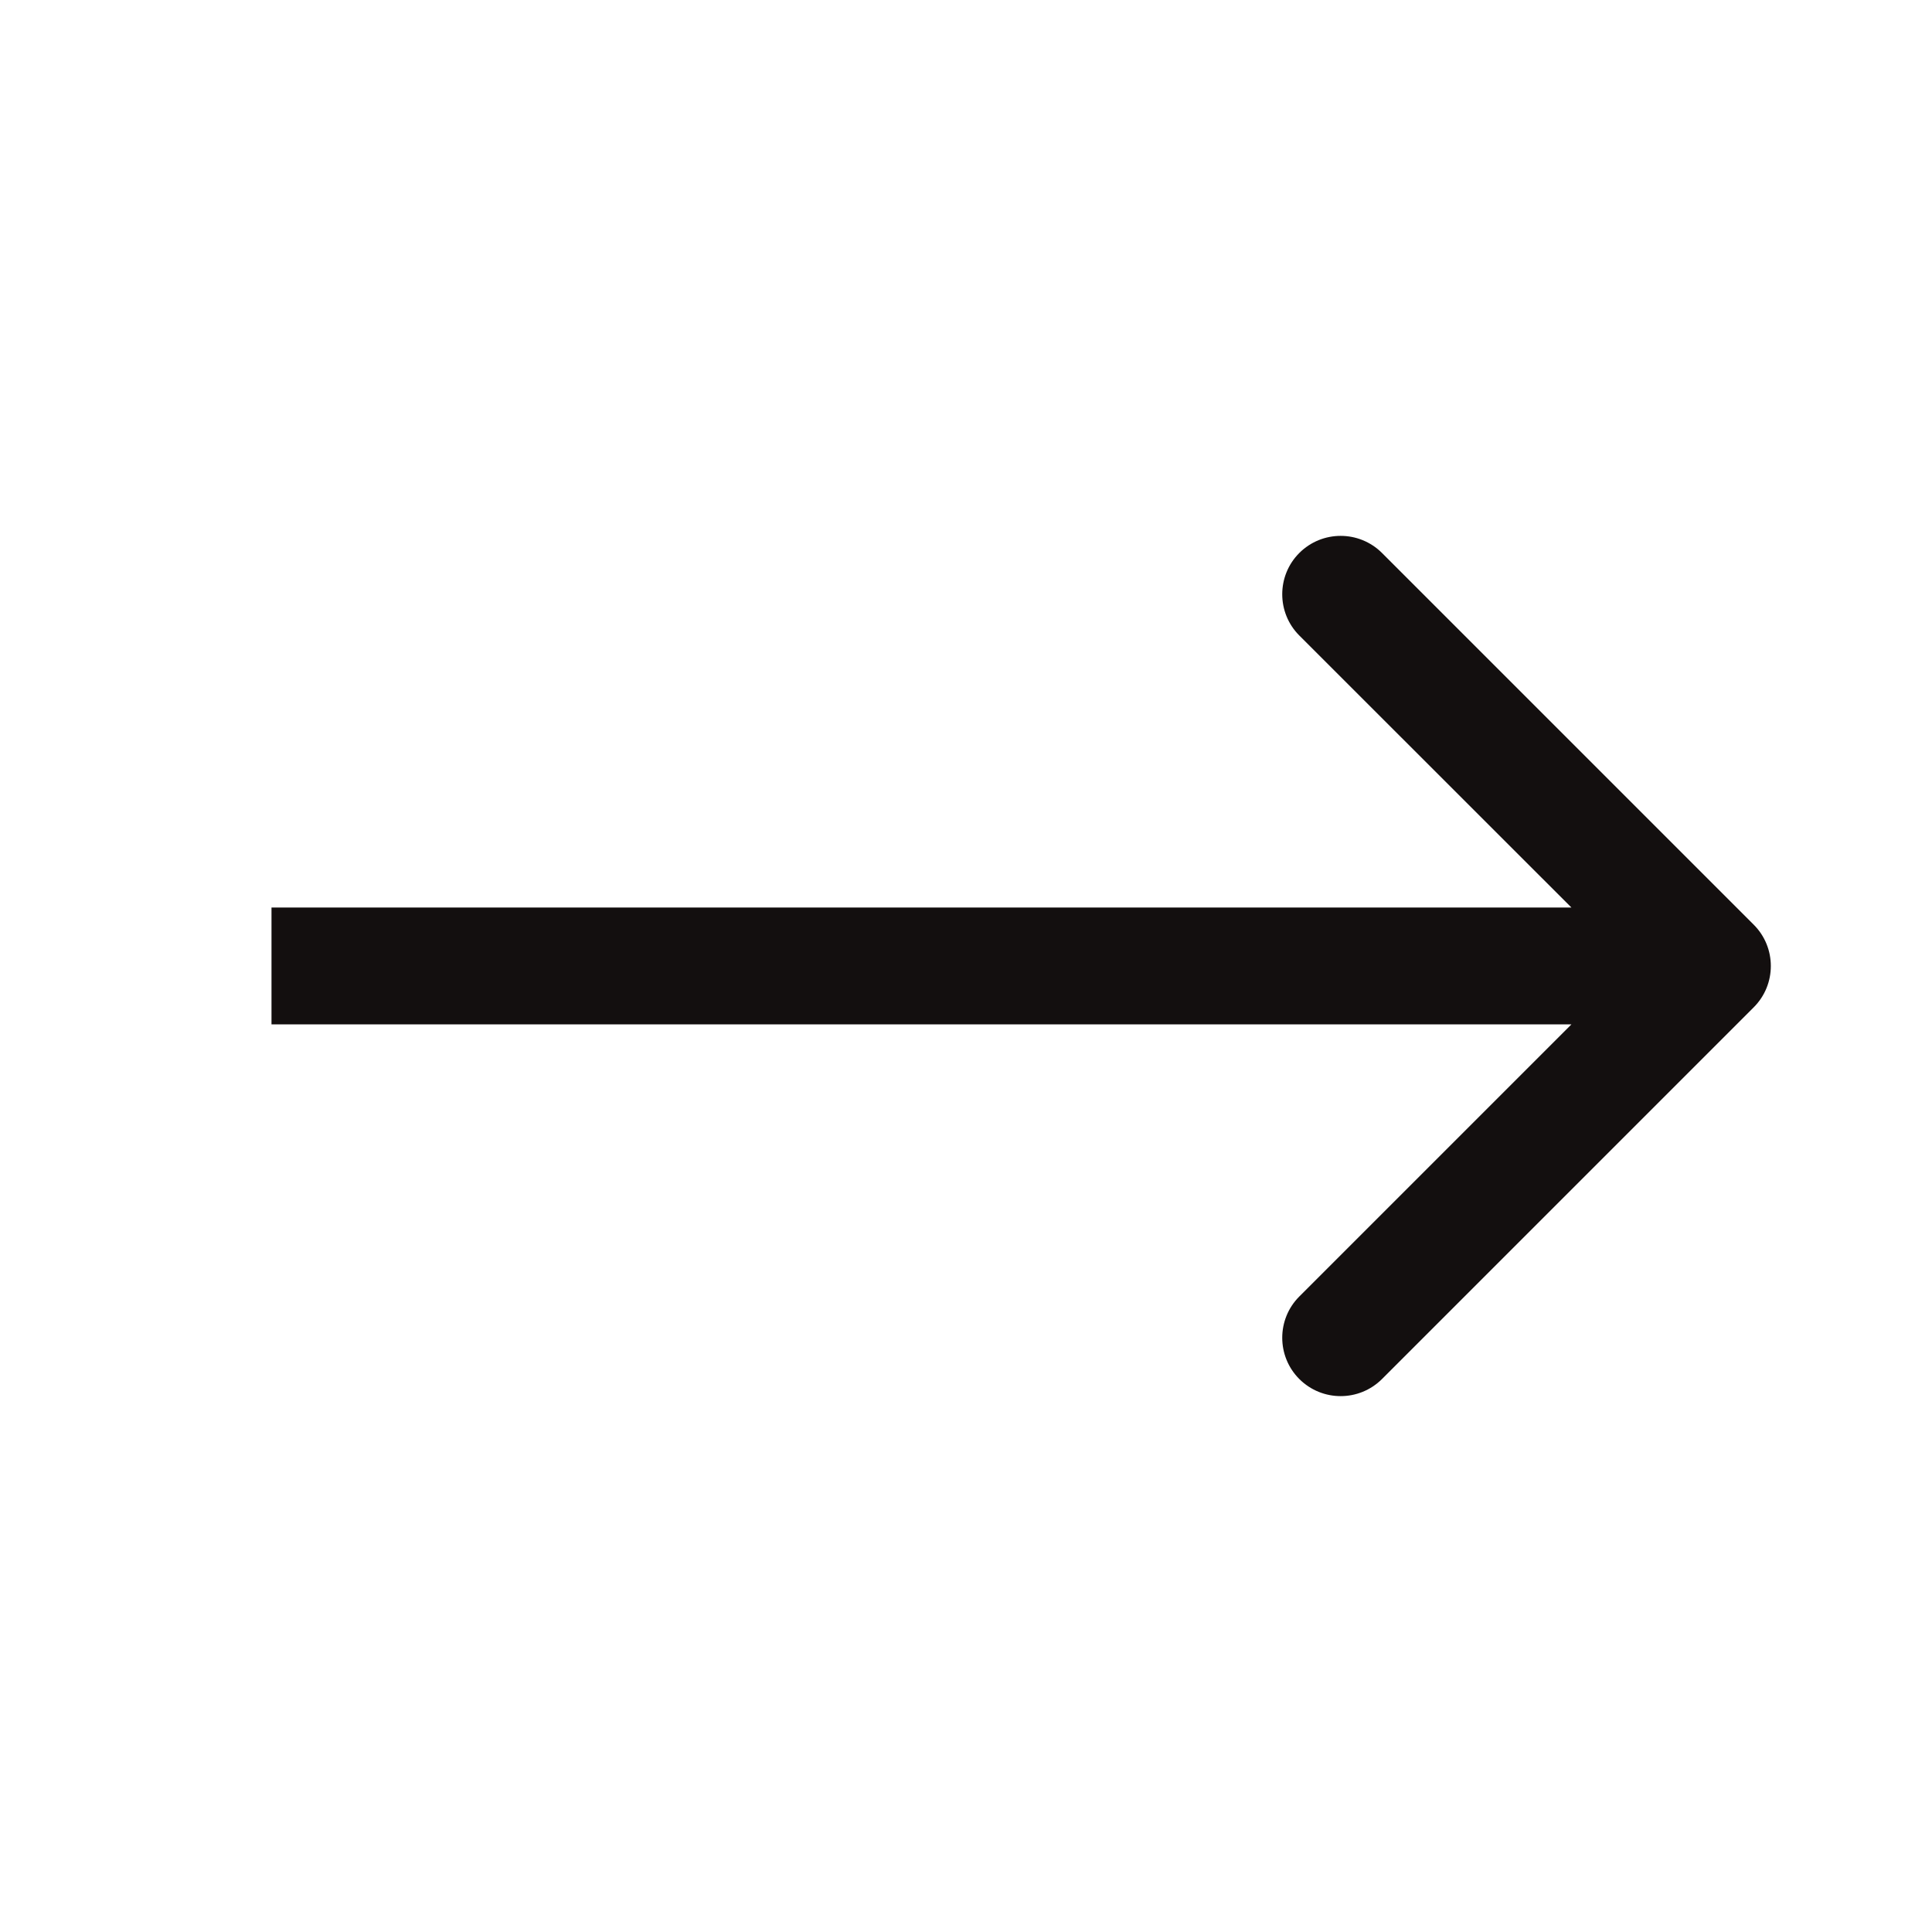 <?xml version="1.0" encoding="UTF-8"?> <svg xmlns="http://www.w3.org/2000/svg" width="19" height="19" viewBox="0 0 19 19" fill="none"><path fill-rule="evenodd" clip-rule="evenodd" d="M13.591 5.438L17.247 9.094C17.471 9.318 17.471 9.682 17.247 9.906L13.591 13.562C13.366 13.786 13.003 13.786 12.778 13.562C12.554 13.338 12.554 12.974 12.778 12.75L15.454 10.074H2.67V8.925H15.454L12.778 6.25C12.554 6.026 12.554 5.662 12.778 5.438C13.003 5.214 13.366 5.214 13.591 5.438Z" fill="#130F0F"></path></svg> 